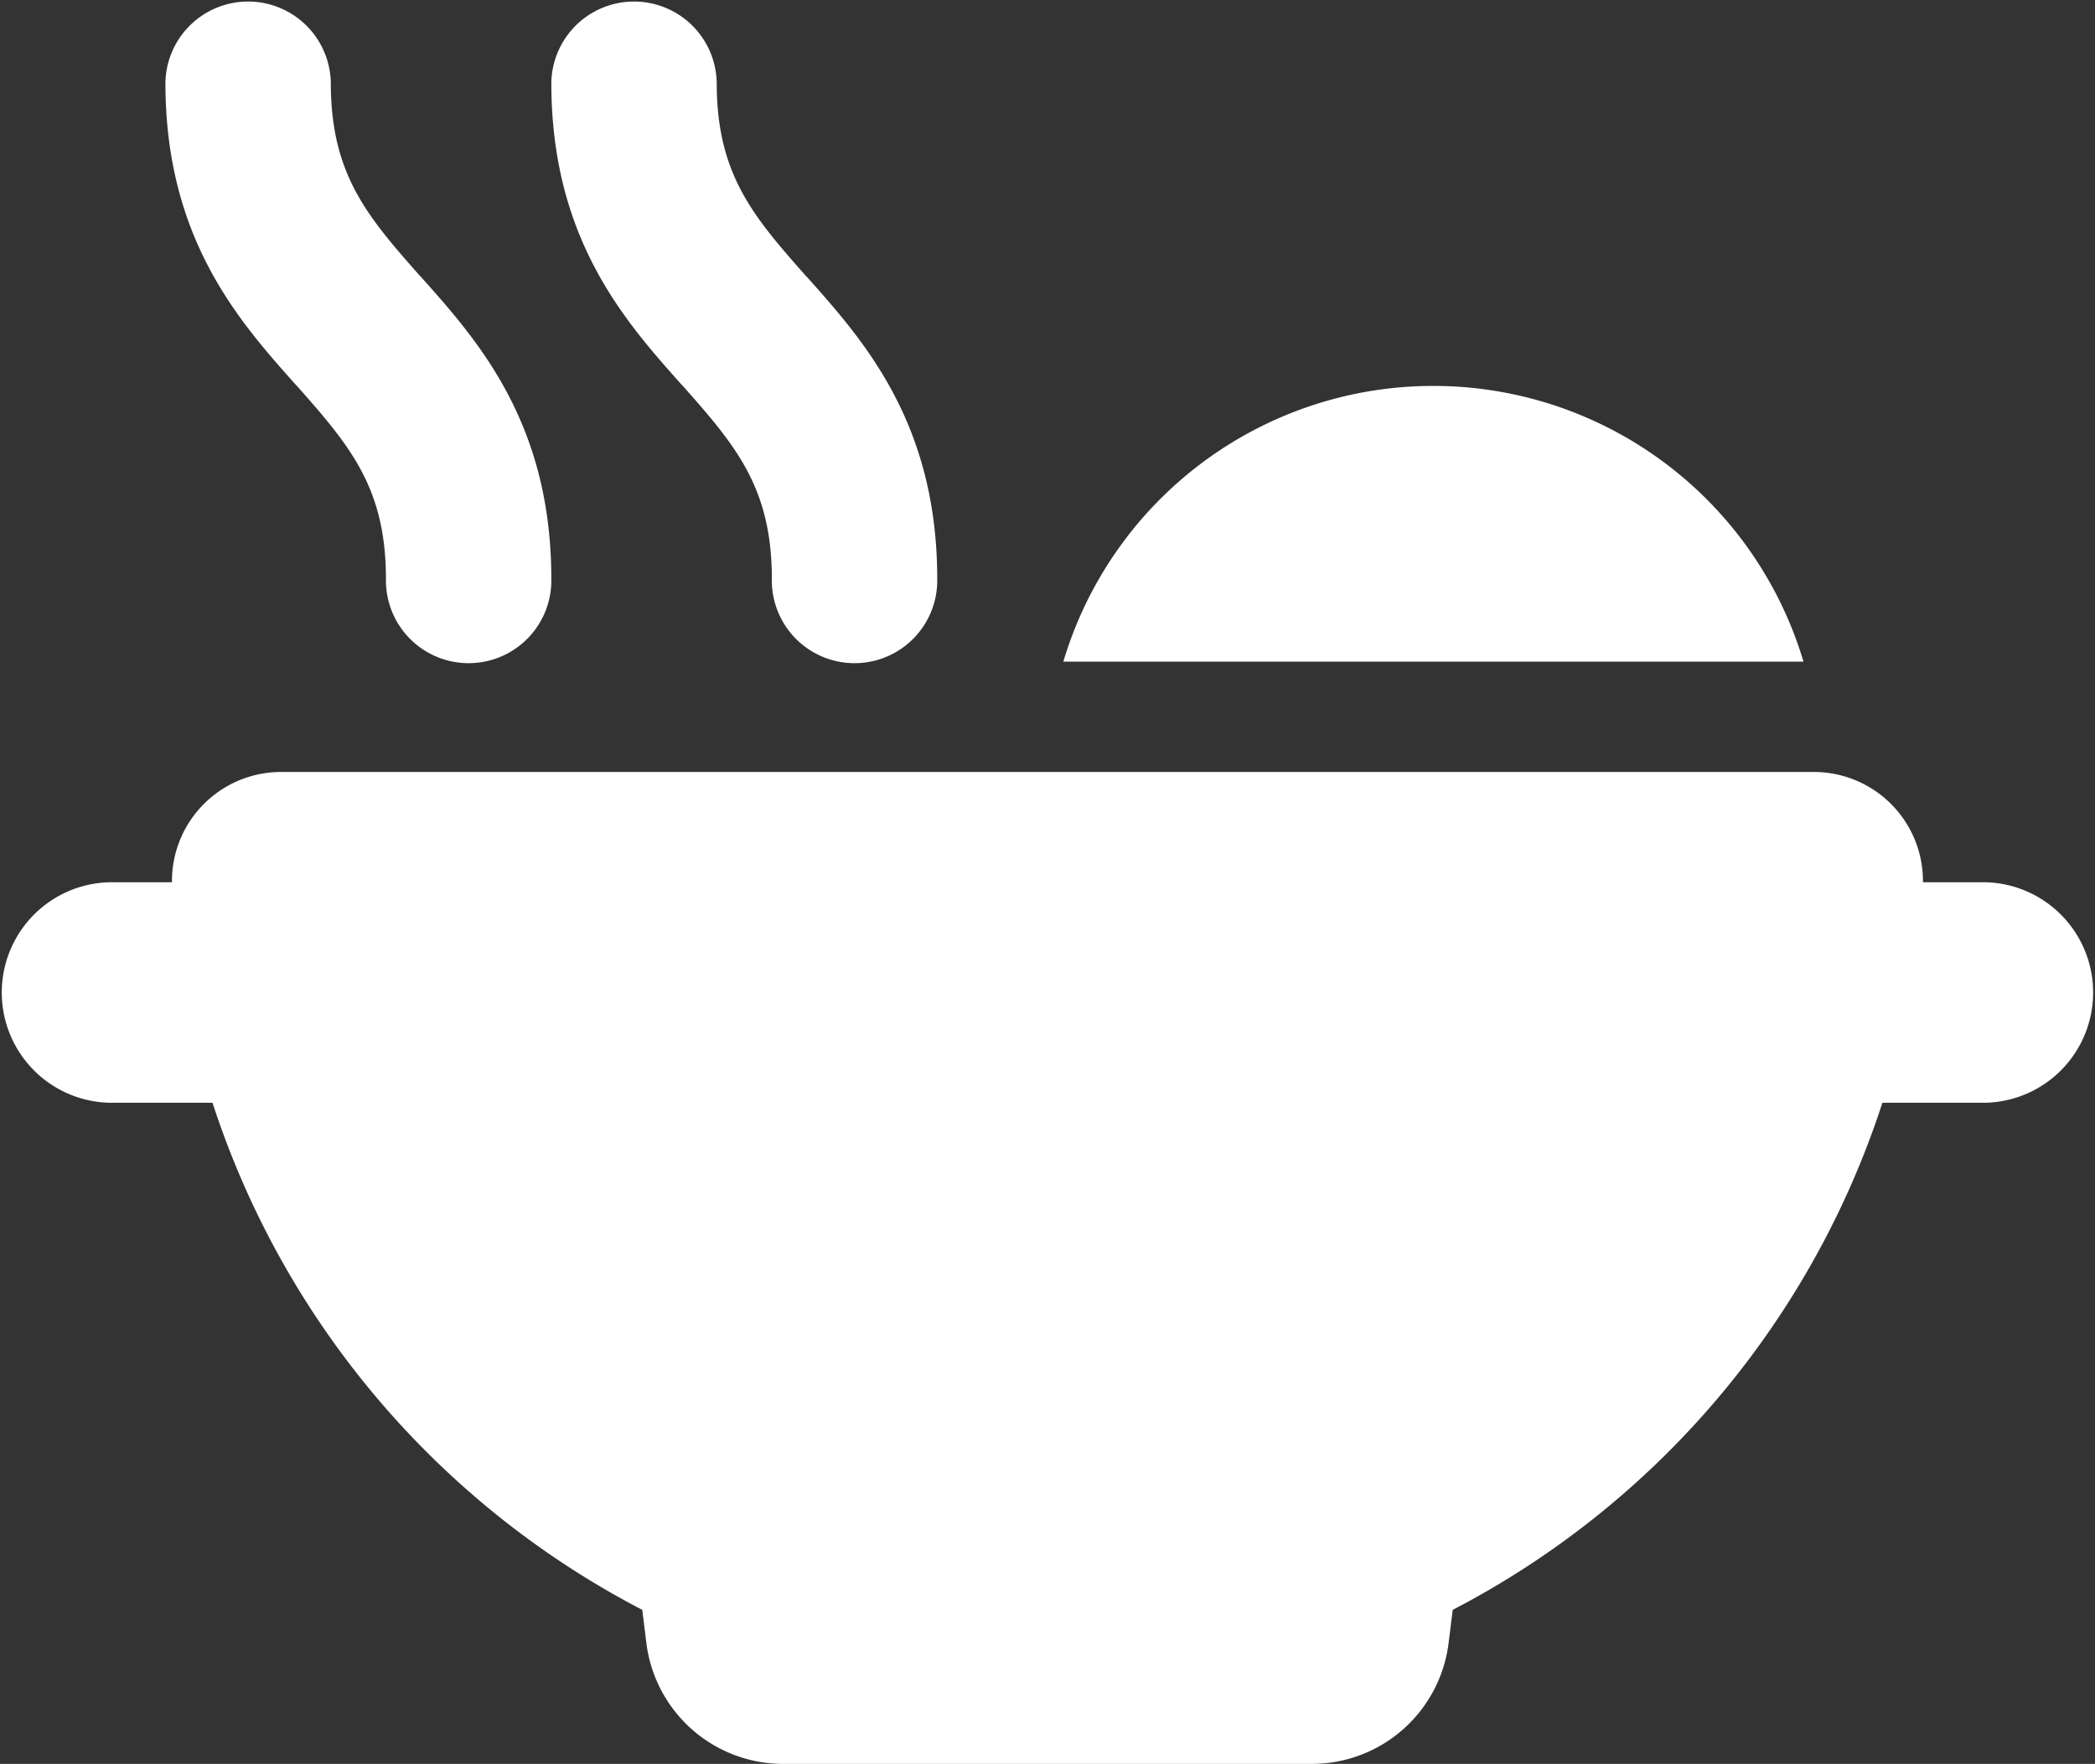 <?xml version="1.0" encoding="UTF-8"?>
<svg xmlns="http://www.w3.org/2000/svg" width="72.951" height="61.42" viewBox="0 0 72.951 61.42">
  <rect x="0" y="0" width="72.951" height="61.42" fill="#333333" stroke="none"/>
  <path id="pot-food-solid" d="M27.519,2.88c0,3.18,1.26,4.643,3.108,6.731l.048.048c1.98,2.22,4.523,5.087,4.523,10.5a2.88,2.88,0,1,1-5.759,0c0-3.18-1.26-4.643-3.108-6.731l-.048-.048c-1.98-2.22-4.523-5.087-4.523-10.5a2.88,2.88,0,0,1,5.759,0Zm13.438,0c0,3.18,1.26,4.643,3.108,6.731l.048.048c1.98,2.22,4.523,5.087,4.523,10.5a2.88,2.88,0,1,1-5.759,0c0-3.18-1.26-4.643-3.108-6.731l-.048-.048c-1.98-2.22-4.523-5.087-4.523-10.5a2.88,2.88,0,0,1,5.759,0ZM65.914,13.438a13.452,13.452,0,0,1,12.886,9.6H53.027A13.441,13.441,0,0,1,65.914,13.438ZM23.4,38.4H19.84a3.84,3.84,0,0,1,0-7.679h2.148a3.8,3.8,0,0,1,3.8-3.84H79.16a3.8,3.8,0,0,1,3.8,3.84h2.148a3.84,3.84,0,0,1,0,7.679H81.548A30.528,30.528,0,0,1,66.585,56.057l-.144,1.164a4.8,4.8,0,0,1-4.763,4.2H43.272a4.8,4.8,0,0,1-4.763-4.2l-.144-1.164A30.528,30.528,0,0,1,23.4,38.4Z" transform="translate(-16)" fill="#fff"></path>
</svg>

